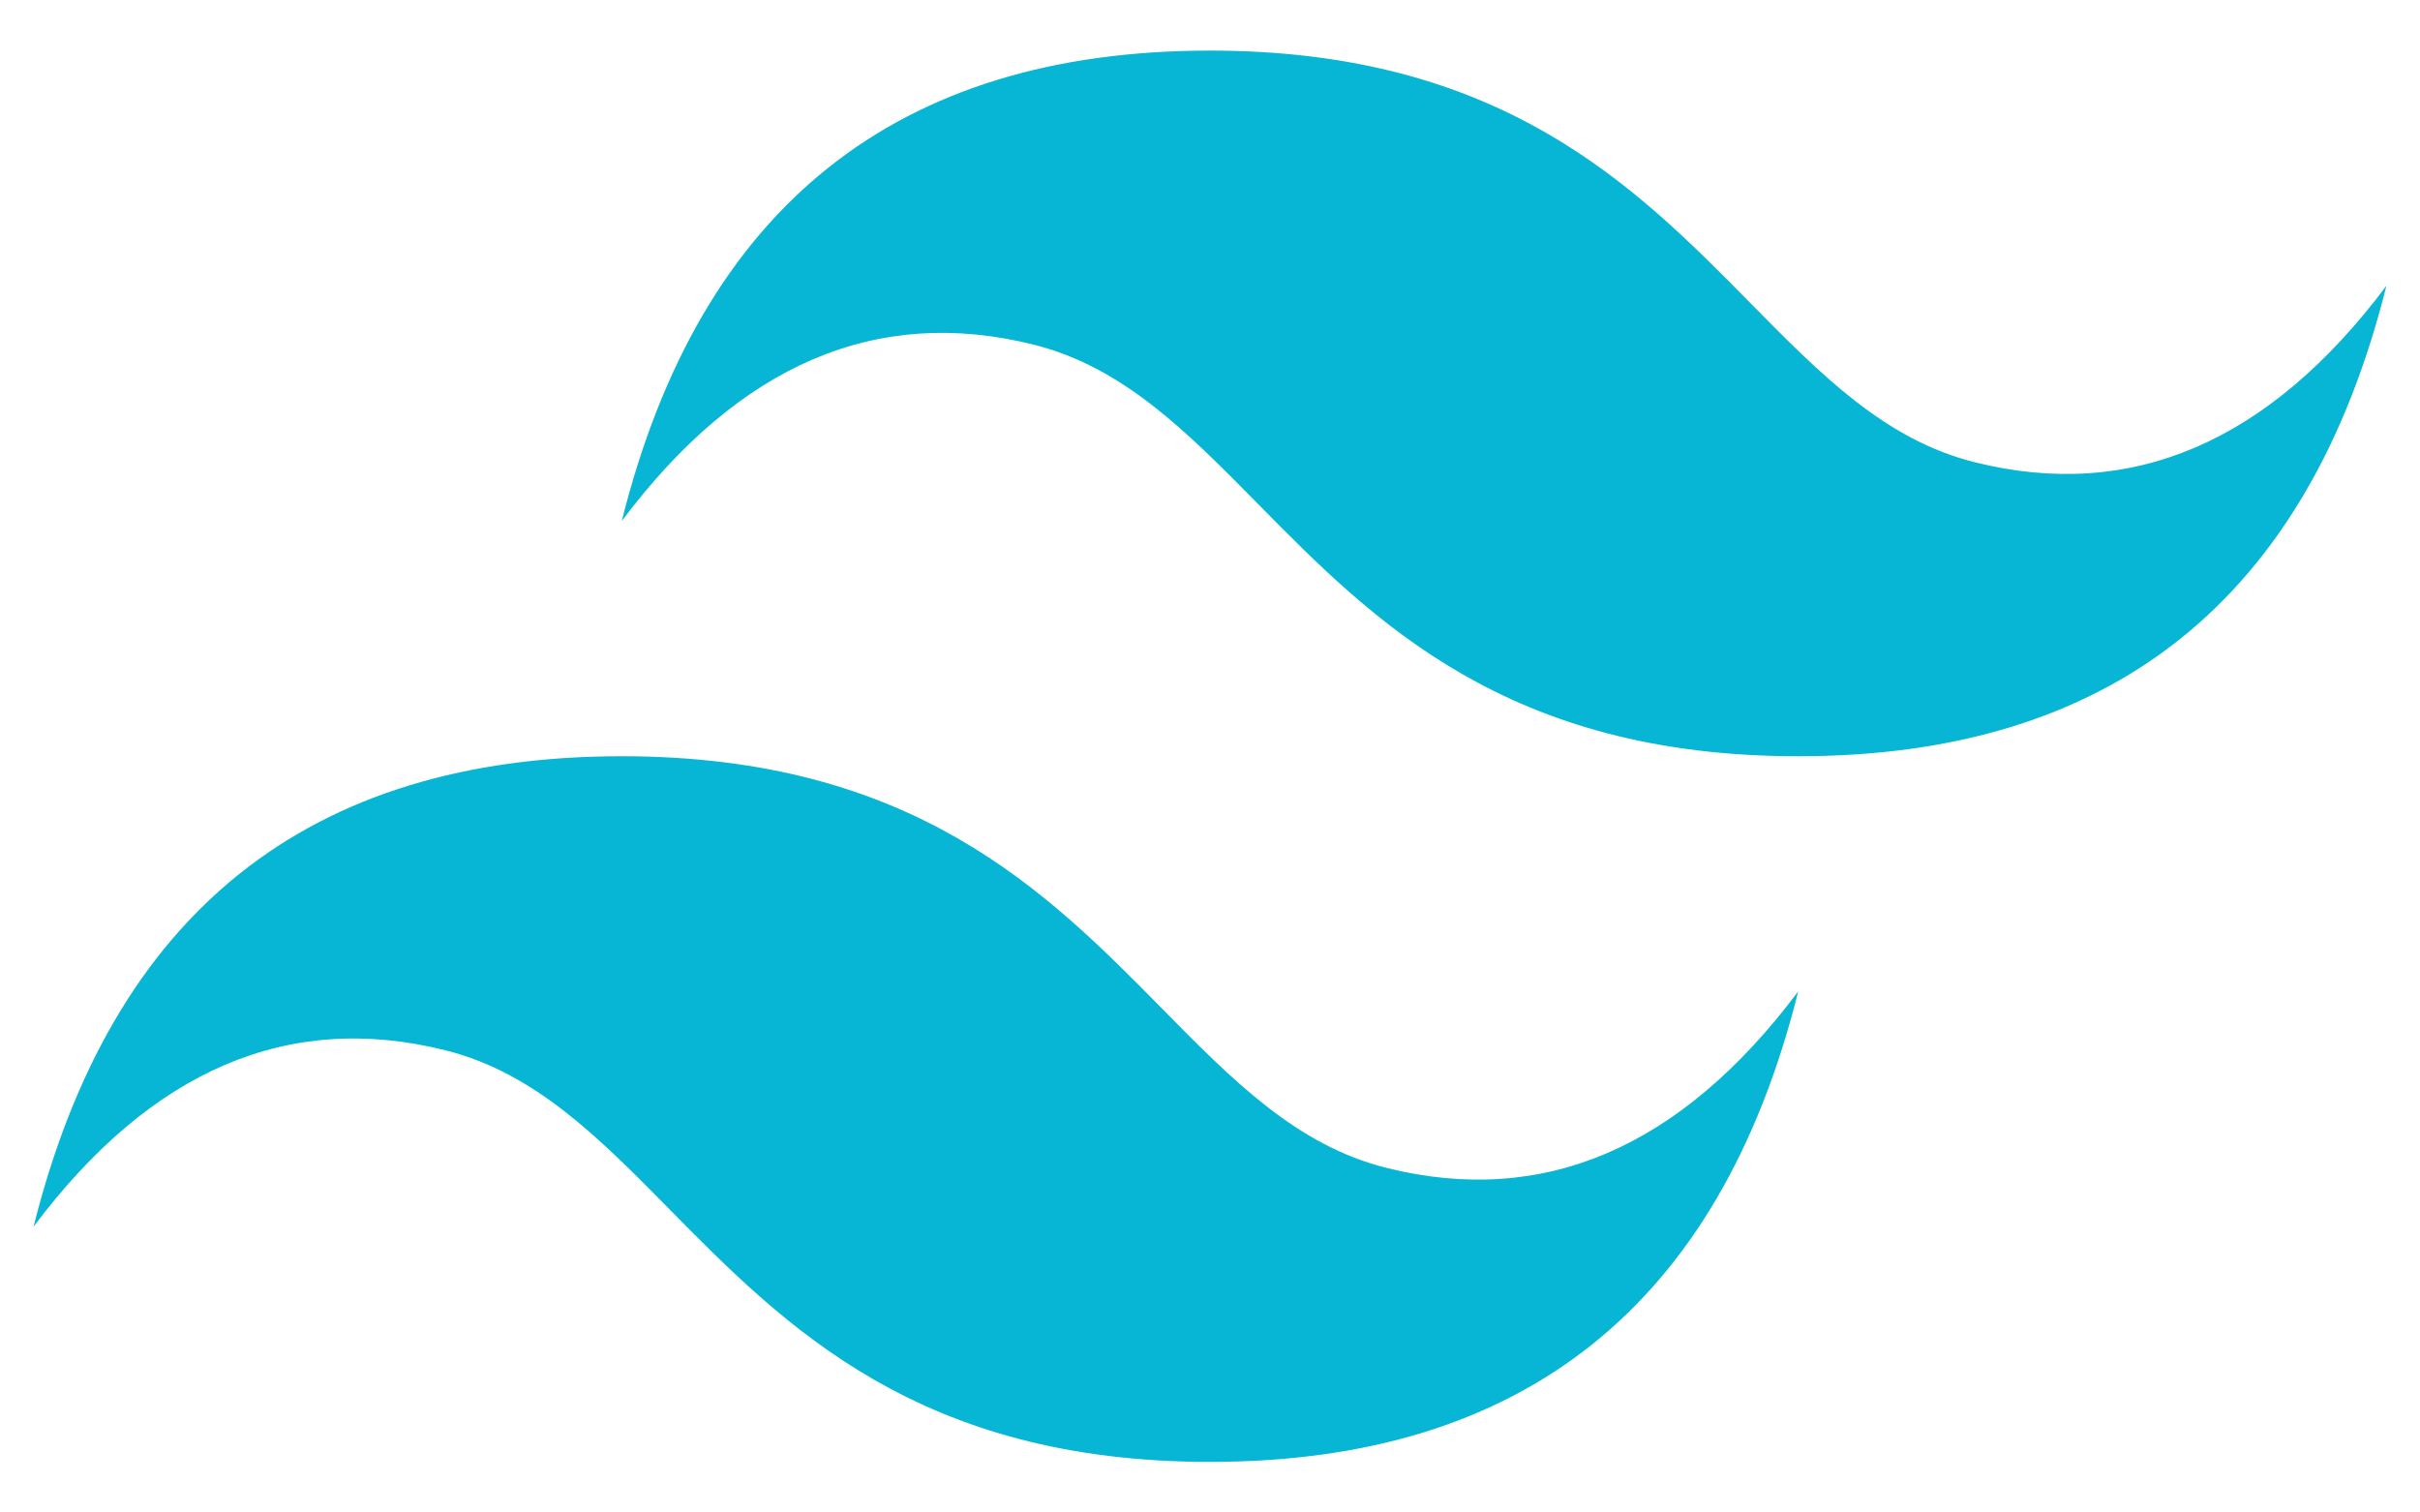 <svg width="32" height="20" viewBox="0 0 32 20" fill="none" xmlns="http://www.w3.org/2000/svg">
<path d="M16 0.669C11.852 0.669 9.259 2.743 8.222 6.889C9.778 4.816 11.593 4.039 13.667 4.557C14.85 4.852 15.696 5.711 16.632 6.661C18.157 8.209 19.922 10 23.778 10C27.926 10 30.519 7.926 31.556 3.779C30 5.853 28.185 6.63 26.111 6.112C24.928 5.816 24.082 4.958 23.146 4.008C21.621 2.46 19.855 0.669 16 0.669ZM8.222 10C4.074 10 1.481 12.073 0.444 16.22C2 14.147 3.815 13.369 5.889 13.888C7.072 14.184 7.918 15.042 8.854 15.992C10.379 17.539 12.145 19.331 16 19.331C20.148 19.331 22.741 17.257 23.778 13.11C22.222 15.184 20.407 15.961 18.333 15.443C17.15 15.148 16.304 14.289 15.368 13.339C13.843 11.791 12.078 10 8.222 10Z" fill="#06B6D4"/>
</svg>
